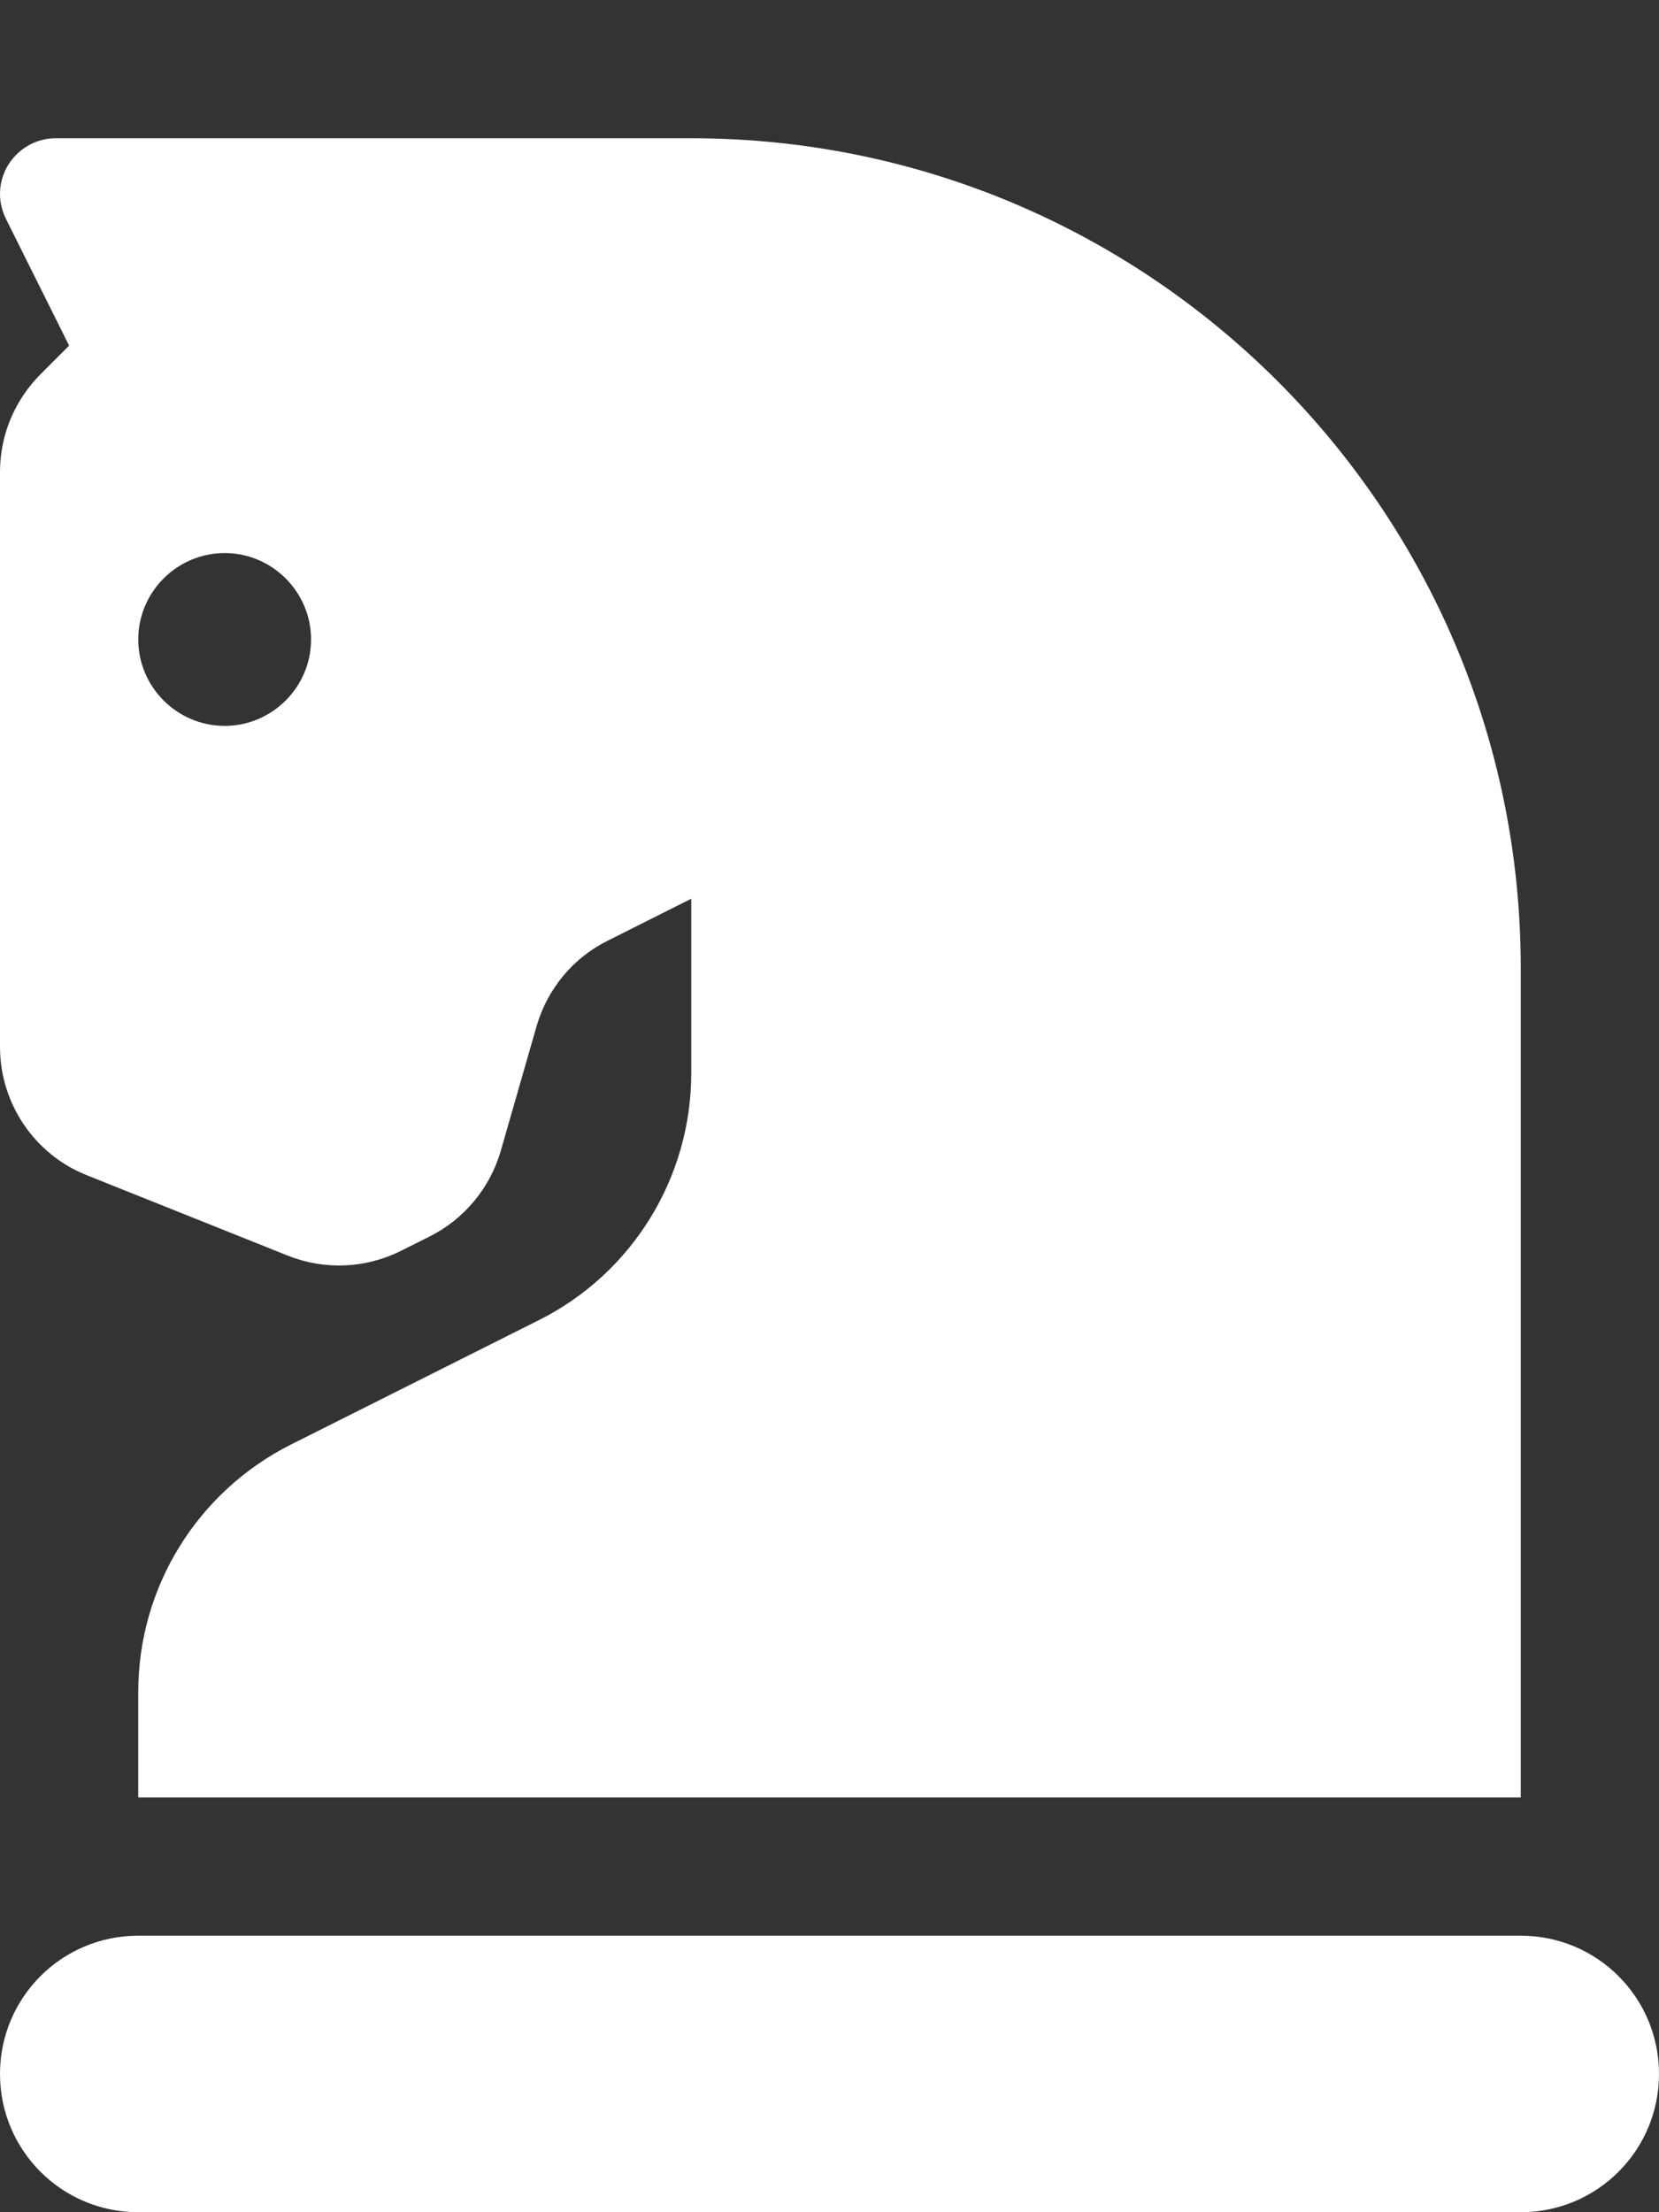 <?xml version="1.0" encoding="utf-8"?>
<!-- Generator: Adobe Illustrator 26.5.0, SVG Export Plug-In . SVG Version: 6.00 Build 0)  -->
<svg version="1.1" id="Layer_1" xmlns="http://www.w3.org/2000/svg" xmlns:xlink="http://www.w3.org/1999/xlink" x="0px" y="0px"
	 viewBox="0 0 384 512" style="enable-background:new 0 0 384 512;" xml:space="preserve">
<rect x="0" y="0" width="384" height="512" fill="#333333" stroke="none"/>
<style type="text/css">
	.st0{fill:#FFFFFF;}
</style>
<path class="st0" d="M32,391.6V416h320V224c0-106-86-192-192-192H12.9C5.8,32,0,37.8,0,44.9c0,2,0.5,4,1.4,5.8L16,80l-6.6,6.6
	c-6,6-9.4,14.1-9.4,22.6v133.1c0,13.1,8,24.9,20.1,29.7l46.5,18.6c8.5,3.4,18,3,26.2-1.1l6.6-3.3c8-4,14-11.2,16.5-19.8l8.3-28.9
	c2.5-8.6,8.4-15.8,16.5-19.8L160,208v40.4c0,24.2-13.7,46.4-35.4,57.2l-57.2,28.7C45.7,345.2,32,367.3,32,391.6z M72,148
	c0,11-9,20-20,20s-20-9-20-20s9-20,20-20S72,137,72,148z M352,448H32c-17.7,0-32,14.3-32,32s14.3,32,32,32h320c17.7,0,32-14.3,32-32
	S369.7,448,352,448z"/>
</svg>
